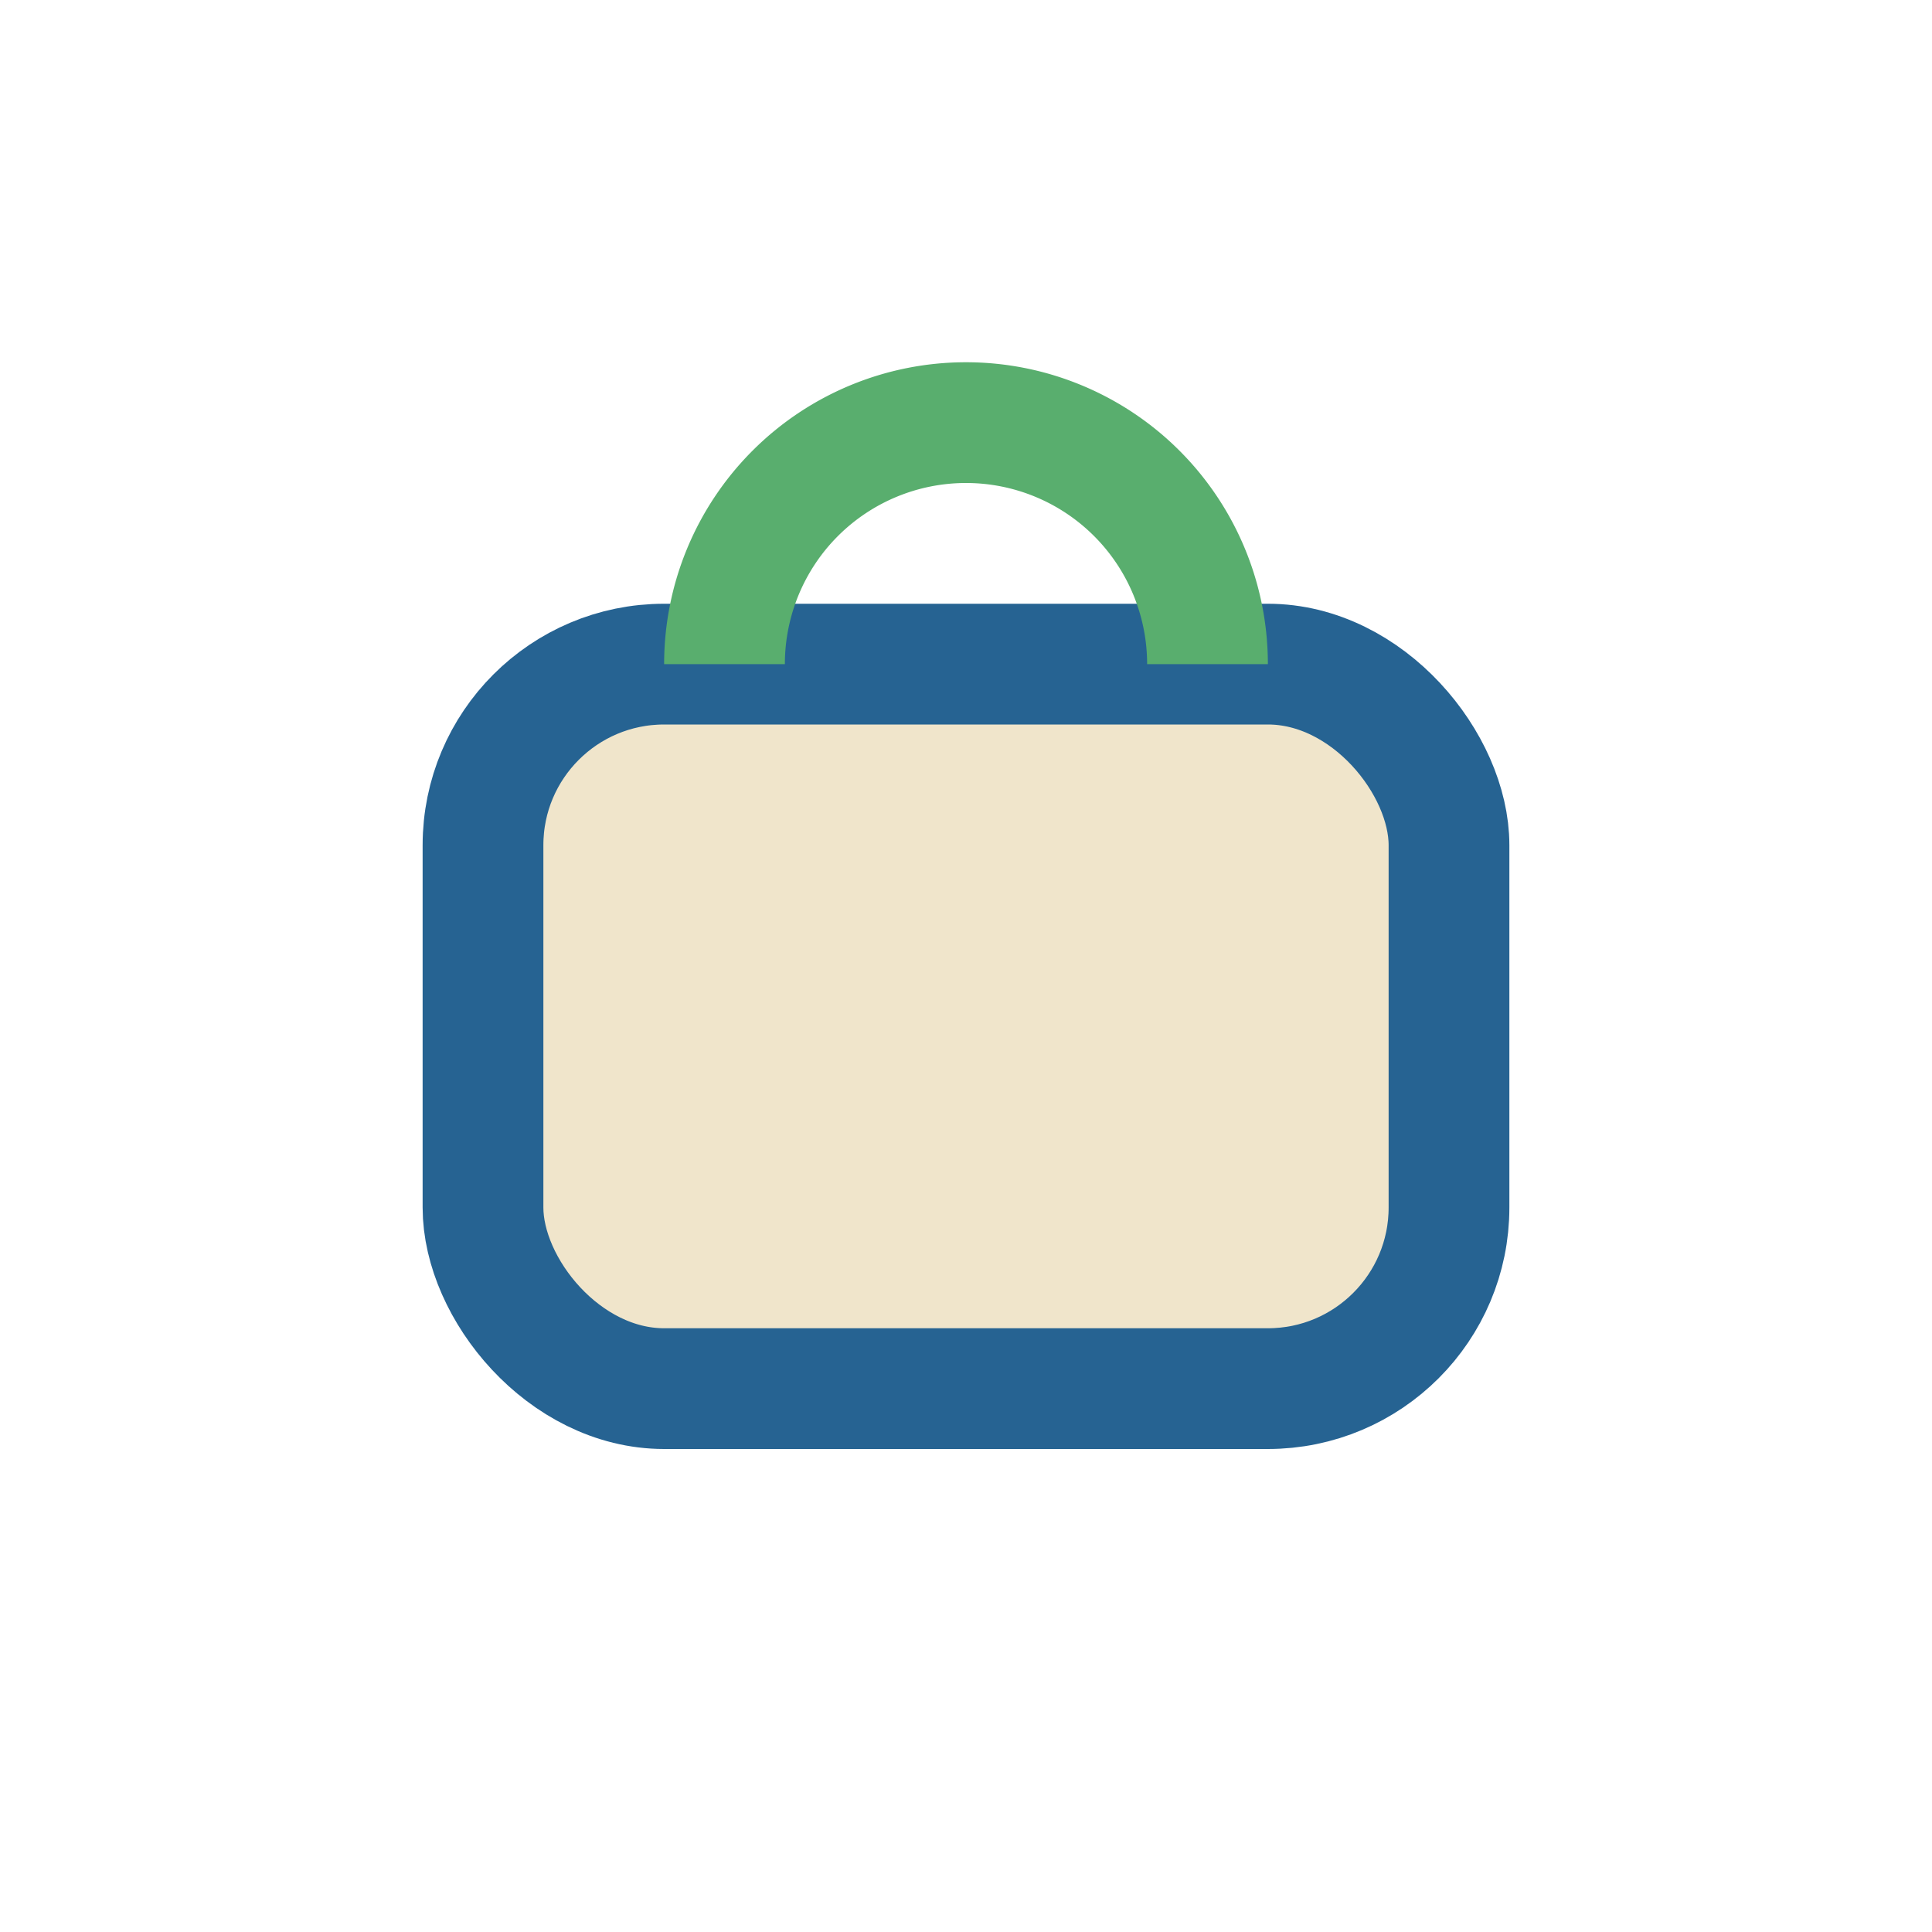 <?xml version="1.0" encoding="UTF-8"?>
<svg xmlns="http://www.w3.org/2000/svg" width="32" height="32" viewBox="0 0 32 32"><rect x="8" y="11" width="16" height="12" rx="3" fill="#F0E5CB" stroke="#266392" stroke-width="2"/><path d="M12 11a4 4 0 0 1 8 0" stroke="#59AE6E" stroke-width="2" fill="none"/></svg>